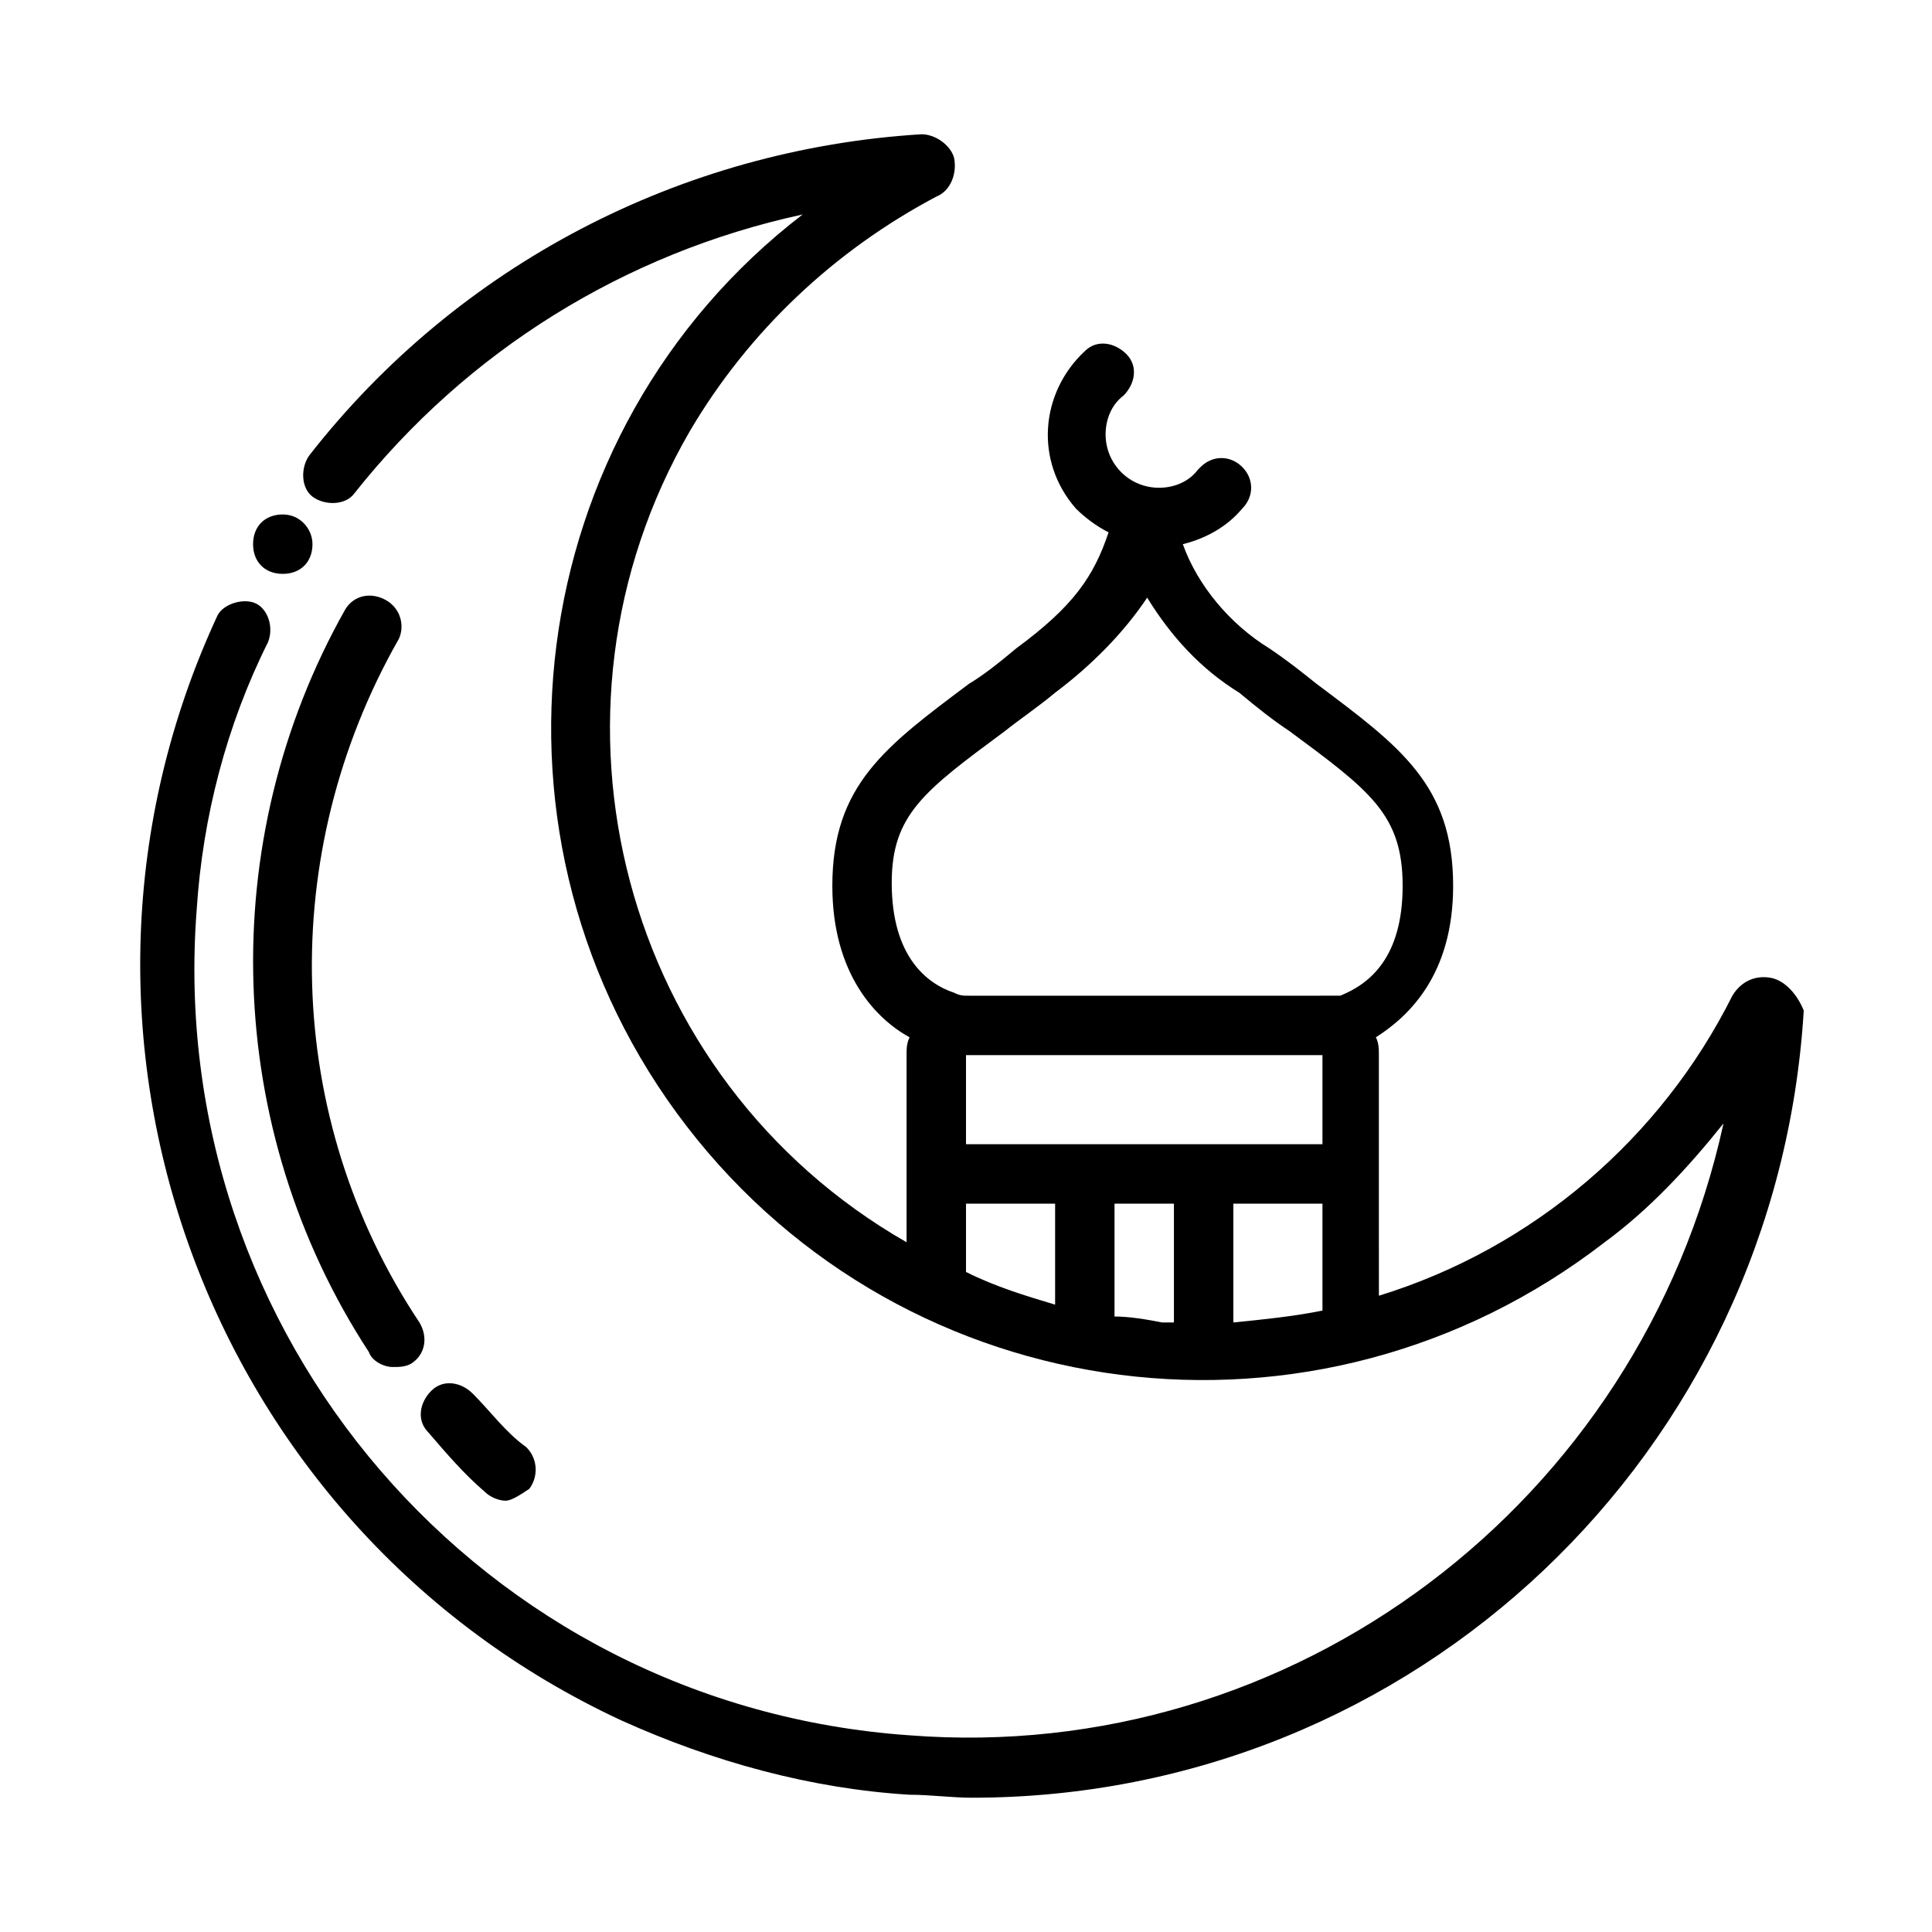 <?xml version="1.0" encoding="UTF-8"?>
<!-- Uploaded to: ICON Repo, www.svgrepo.com, Generator: ICON Repo Mixer Tools -->
<svg fill="#000000" width="800px" height="800px" version="1.1" viewBox="144 144 512 512" xmlns="http://www.w3.org/2000/svg">
 <g>
  <path d="m277.98 541.7c-1.574 0-3.938-0.789-5.512-2.363-5.512-4.723-10.234-10.234-14.957-15.742-3.148-3.148-2.363-7.871 0.789-11.02 3.148-3.148 7.871-2.363 11.02 0.789 4.723 4.723 8.66 10.234 14.168 14.168 3.148 3.148 3.148 7.871 0.789 11.02-2.359 1.574-4.723 3.148-6.297 3.148z"/>
  <path d="m613.33 403.15c-3.938-0.789-7.871 0.789-10.234 4.723-18.895 37.785-52.742 66.914-93.676 79.508l-0.004-63.766c0-1.574 0-3.148-0.789-4.723 8.66-5.512 20.469-16.531 20.469-40.148 0-26.766-14.168-37-36.211-53.531-3.938-3.148-7.871-6.297-12.594-9.445-10.234-6.297-18.895-16.531-22.828-27.551 6.297-1.574 11.809-4.723 15.742-9.445 3.148-3.148 3.148-7.871 0-11.02-3.148-3.148-7.871-3.148-11.02 0l-0.789 0.789c-2.363 3.148-6.297 4.723-10.234 4.723-7.871 0-14.168-6.297-14.168-14.168 0-3.938 1.574-7.871 4.723-10.234 3.148-3.148 3.938-7.871 0.789-11.02-3.148-3.148-7.871-3.938-11.02-0.789-11.809 11.02-13.383 29.125-2.363 41.723 2.363 2.363 5.512 4.723 8.66 6.297-3.938 11.809-9.445 19.68-24.402 30.699-4.723 3.938-8.66 7.086-12.594 9.445-22.043 16.531-36.211 26.766-36.211 53.531 0 23.617 11.809 35.426 20.469 40.148-0.793 1.57-0.793 3.144-0.793 4.719v49.594c-75.57-43.297-100.76-140.12-57.465-214.91 15.742-26.766 38.574-48.02 65.336-62.188 3.938-1.574 5.512-6.297 4.723-10.234-0.785-3.148-4.723-6.297-8.656-6.297-63.766 3.938-122.8 34.637-162.16 85.02-2.363 3.148-2.363 8.66 0.789 11.02 3.148 2.363 8.66 2.363 11.02-0.789 29.914-37.785 71.637-63.762 118.87-73.996-74.785 57.465-88.953 166.1-30.703 241.67 58.254 75.57 166.89 89.742 243.25 30.699 11.809-8.66 22.043-19.68 31.488-31.488-22.039 100.76-114.14 170.04-215.69 162.16-113.36-7.871-197.59-106.27-188.93-218.84 1.574-24.402 7.871-48.805 18.895-70.848 1.574-3.938 0-8.66-3.148-10.234-3.148-1.574-8.66 0-10.234 3.148-51.168 110.21-3.148 241.67 107.06 292.84 24.402 11.02 50.383 18.105 76.359 19.68 5.512 0 11.02 0.789 16.531 0.789 117.29 0 213.33-91.316 220.42-208.61-1.578-3.938-4.727-7.875-8.66-8.66zm-213.33 44.082v-23.617h94.465v23.617zm70.848 15.746h23.617v28.34c-7.871 1.574-15.742 2.363-23.617 3.148zm-60.617-125.17c3.938-3.148 8.66-6.297 13.383-10.234 9.445-7.086 18.105-15.742 24.402-25.191 6.297 10.234 14.168 18.895 24.402 25.191 4.723 3.938 8.66 7.086 13.383 10.234 21.254 15.742 29.914 22.043 29.914 40.934 0 18.895-8.66 25.977-16.531 29.125-3.144 0.004-3.934 0.004-5.508 0.004h-92.891c-1.574 0-2.363 0-3.938-0.789-7.086-2.363-16.531-9.445-16.531-29.125 0.004-18.105 8.66-24.402 29.914-40.148zm-10.23 125.17h23.617v26.766c-7.871-2.363-15.742-4.723-23.617-8.66zm39.359 29.91v-29.91h15.742v31.488h-3.148c-3.934-0.789-8.66-1.578-12.594-1.578z"/>
  <path d="m248.07 506.27c-2.363 0-5.512-1.574-6.297-3.938-38.574-59.039-40.934-135.4-6.297-196.8 2.363-3.938 7.086-4.723 11.02-2.363 3.938 2.363 4.723 7.086 3.148 10.234-32.277 56.684-30.703 126.74 5.508 181.06 2.363 3.938 1.574 8.66-2.363 11.02-1.57 0.789-3.144 0.789-4.719 0.789z"/>
  <path d="m226.81 288.21c0 4.723-3.148 7.871-7.871 7.871s-7.871-3.148-7.871-7.871 3.148-7.871 7.871-7.871 7.871 3.938 7.871 7.871z"/>
 </g>
</svg>